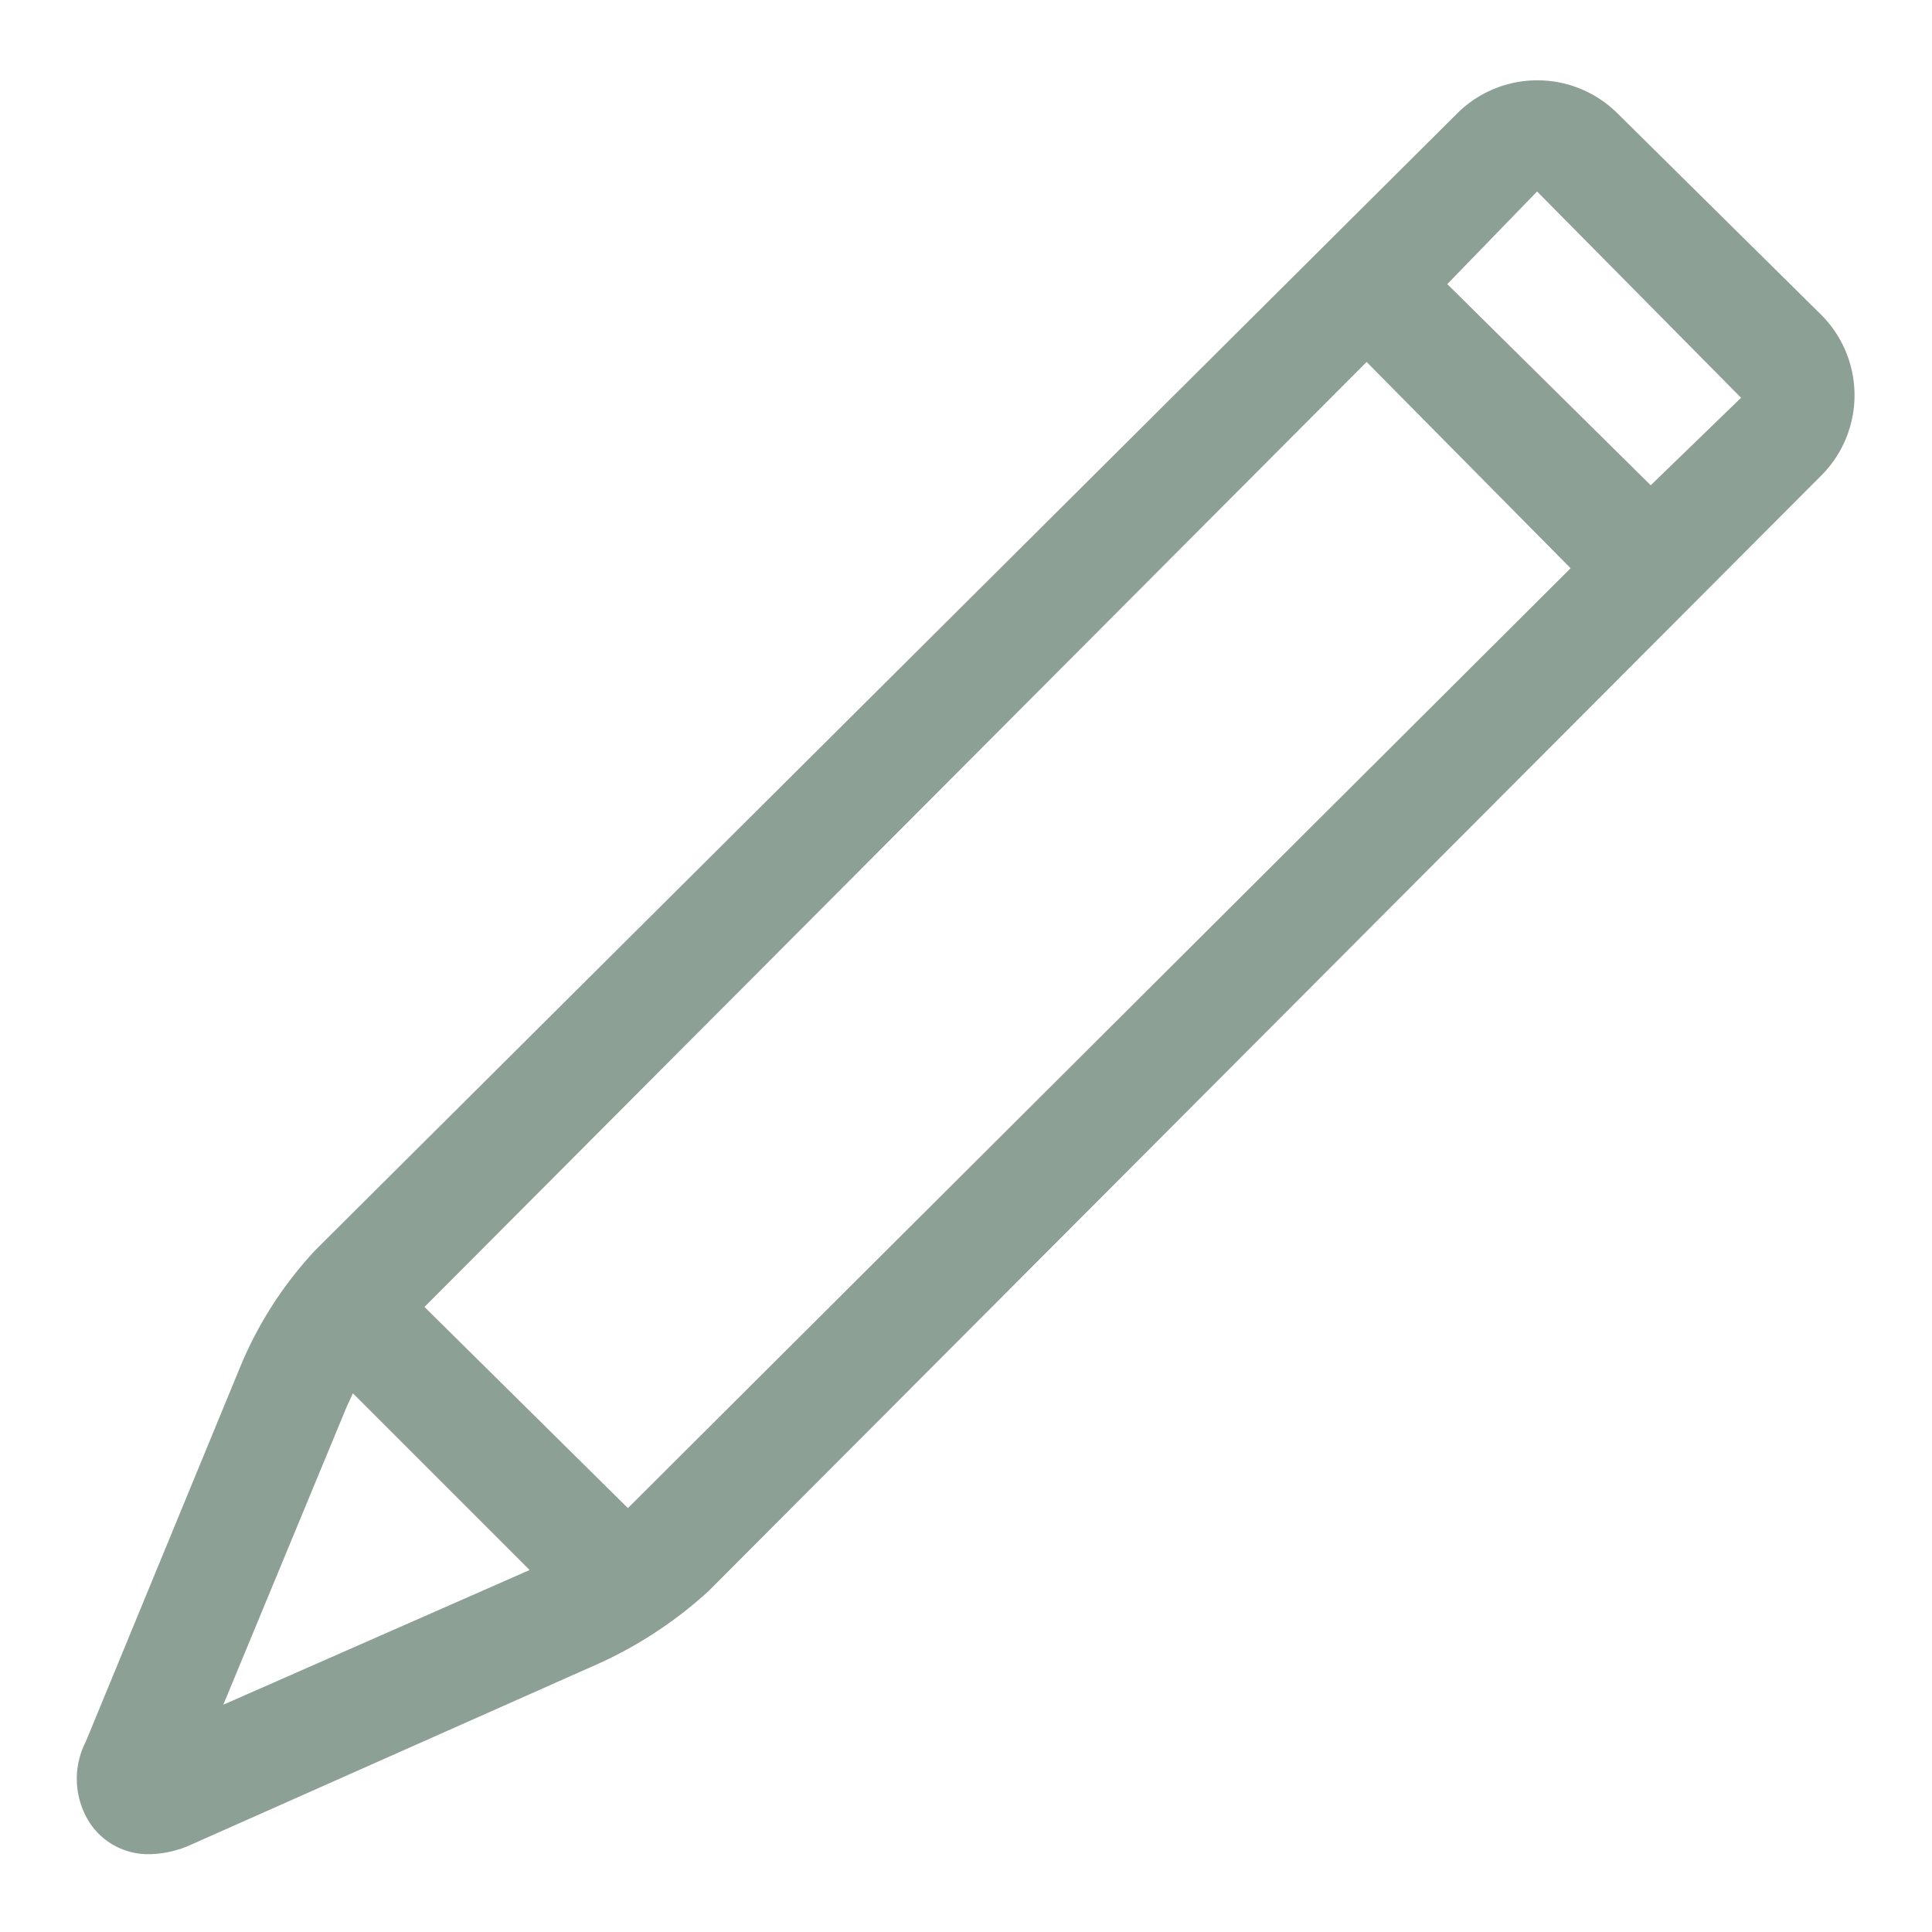 <svg xmlns="http://www.w3.org/2000/svg" width="34" height="34" viewBox="0 0 34 34"><defs><style>.cls-1,.cls-2{fill:#8ca096;}.cls-2{fill-opacity:0;}</style></defs><title>header_ico_note</title><g id="レイヤー_2" data-name="レイヤー 2"><g id="contents"><path class="cls-1" d="M2.64,32.63a1.84,1.84,0,0,0,.73-.17l7.18-3.19A7.38,7.38,0,0,0,12.47,28L32.05,8.37a2,2,0,0,0,0-2.83L28.47,2a2,2,0,0,0-2.83,0L5.55,22a6.84,6.84,0,0,0-1.3,2L1.51,30.65a1.43,1.43,0,0,0,.07,1.43A1.23,1.23,0,0,0,2.64,32.63Zm8.41-6.09h0L7.47,23,24.05,6.37,27.64,10Zm16-23.17L30.64,7,29.05,8.54,25.47,5ZM6.1,24.76l.11-.24,3.11,3.11L3.93,30Z"/><rect class="cls-2" width="34" height="34"/></g></g></svg>